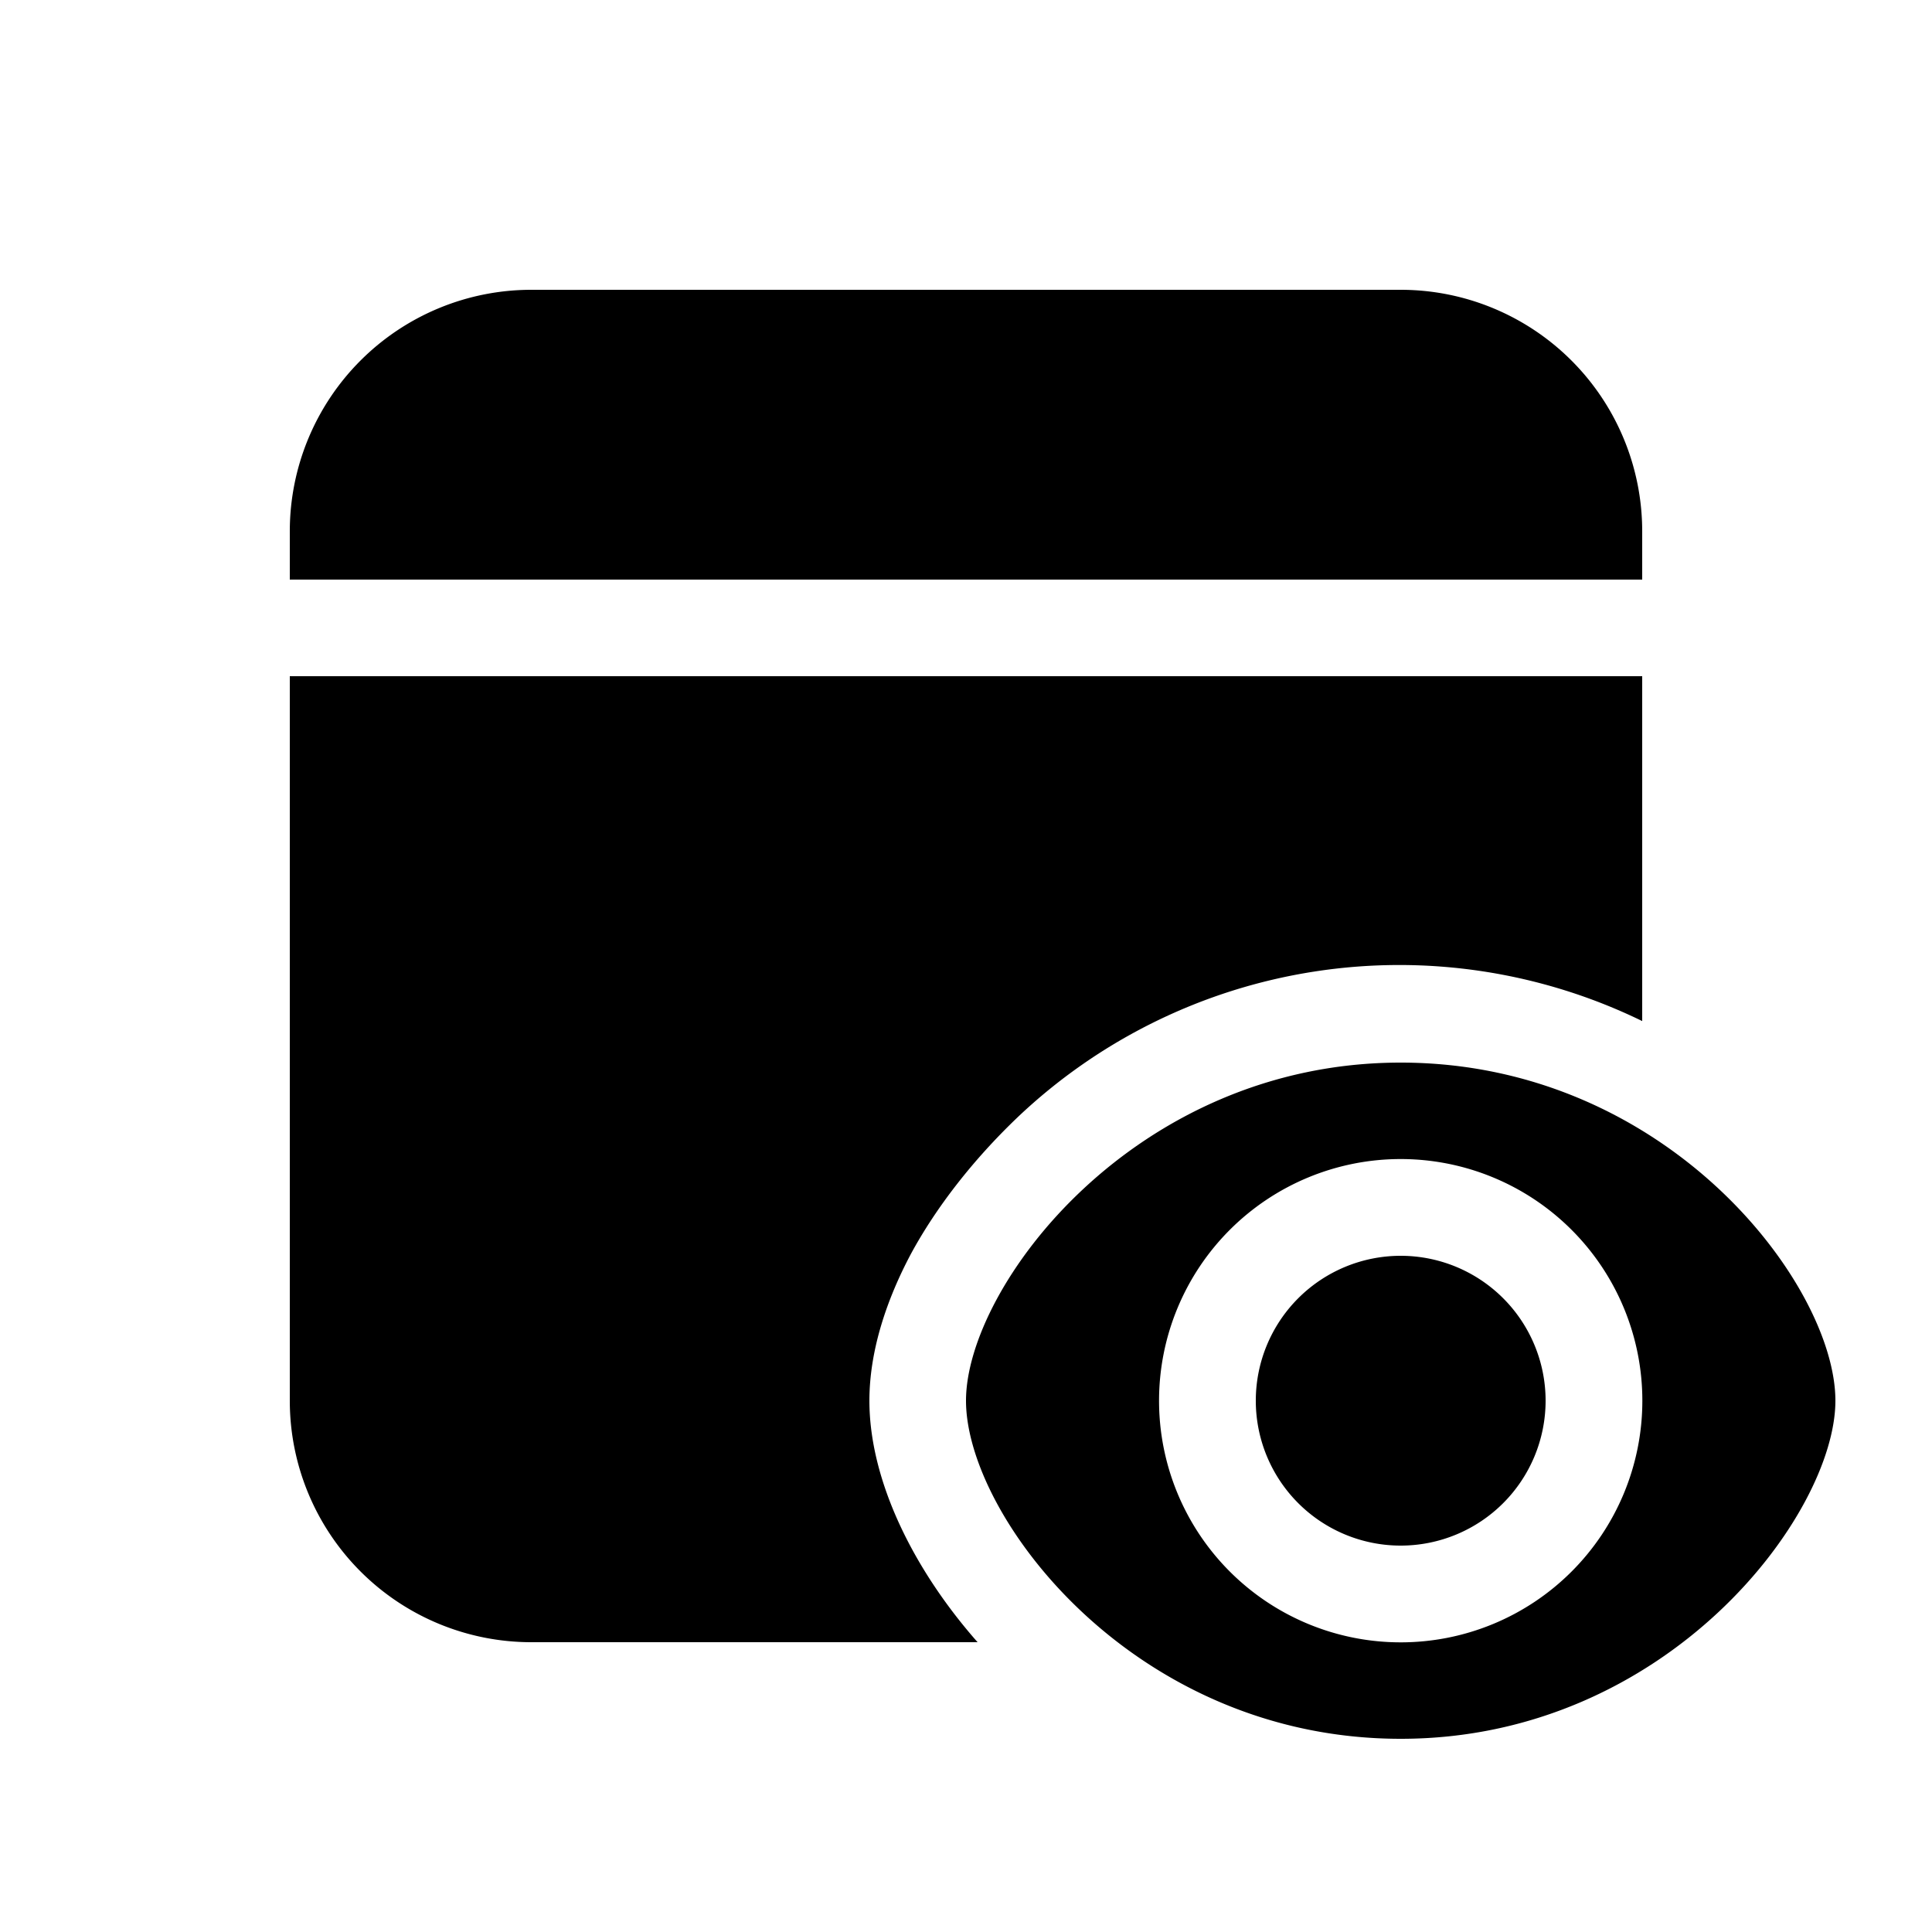<svg width="20" height="20" viewBox="0 0 20 20" xmlns="http://www.w3.org/2000/svg"><path d="M14.5 11c2.76 0 4.5 2.3 4.5 3.5 0 1.18-1.74 3.5-4.5 3.5S10 15.7 10 14.5c0-1.18 1.74-3.5 4.5-3.5Zm2.5-.43a5.74 5.74 0 0 0-6.47 1c-.46.44-.84.93-1.1 1.41-.25.47-.43 1-.43 1.52 0 .82.45 1.74 1.12 2.5H5.5A2.5 2.5 0 0 1 3 14.5V7h14v3.57Zm-1.54 1.62a2.5 2.5 0 1 0-1.92 4.62 2.5 2.5 0 0 0 1.92-4.62Zm-.96.81a1.5 1.5 0 1 1 0 3 1.5 1.5 0 0 1 0-3Zm0-10A2.5 2.5 0 0 1 17 5.5V6H3v-.5A2.5 2.5 0 0 1 5.5 3h9Z"/></svg>